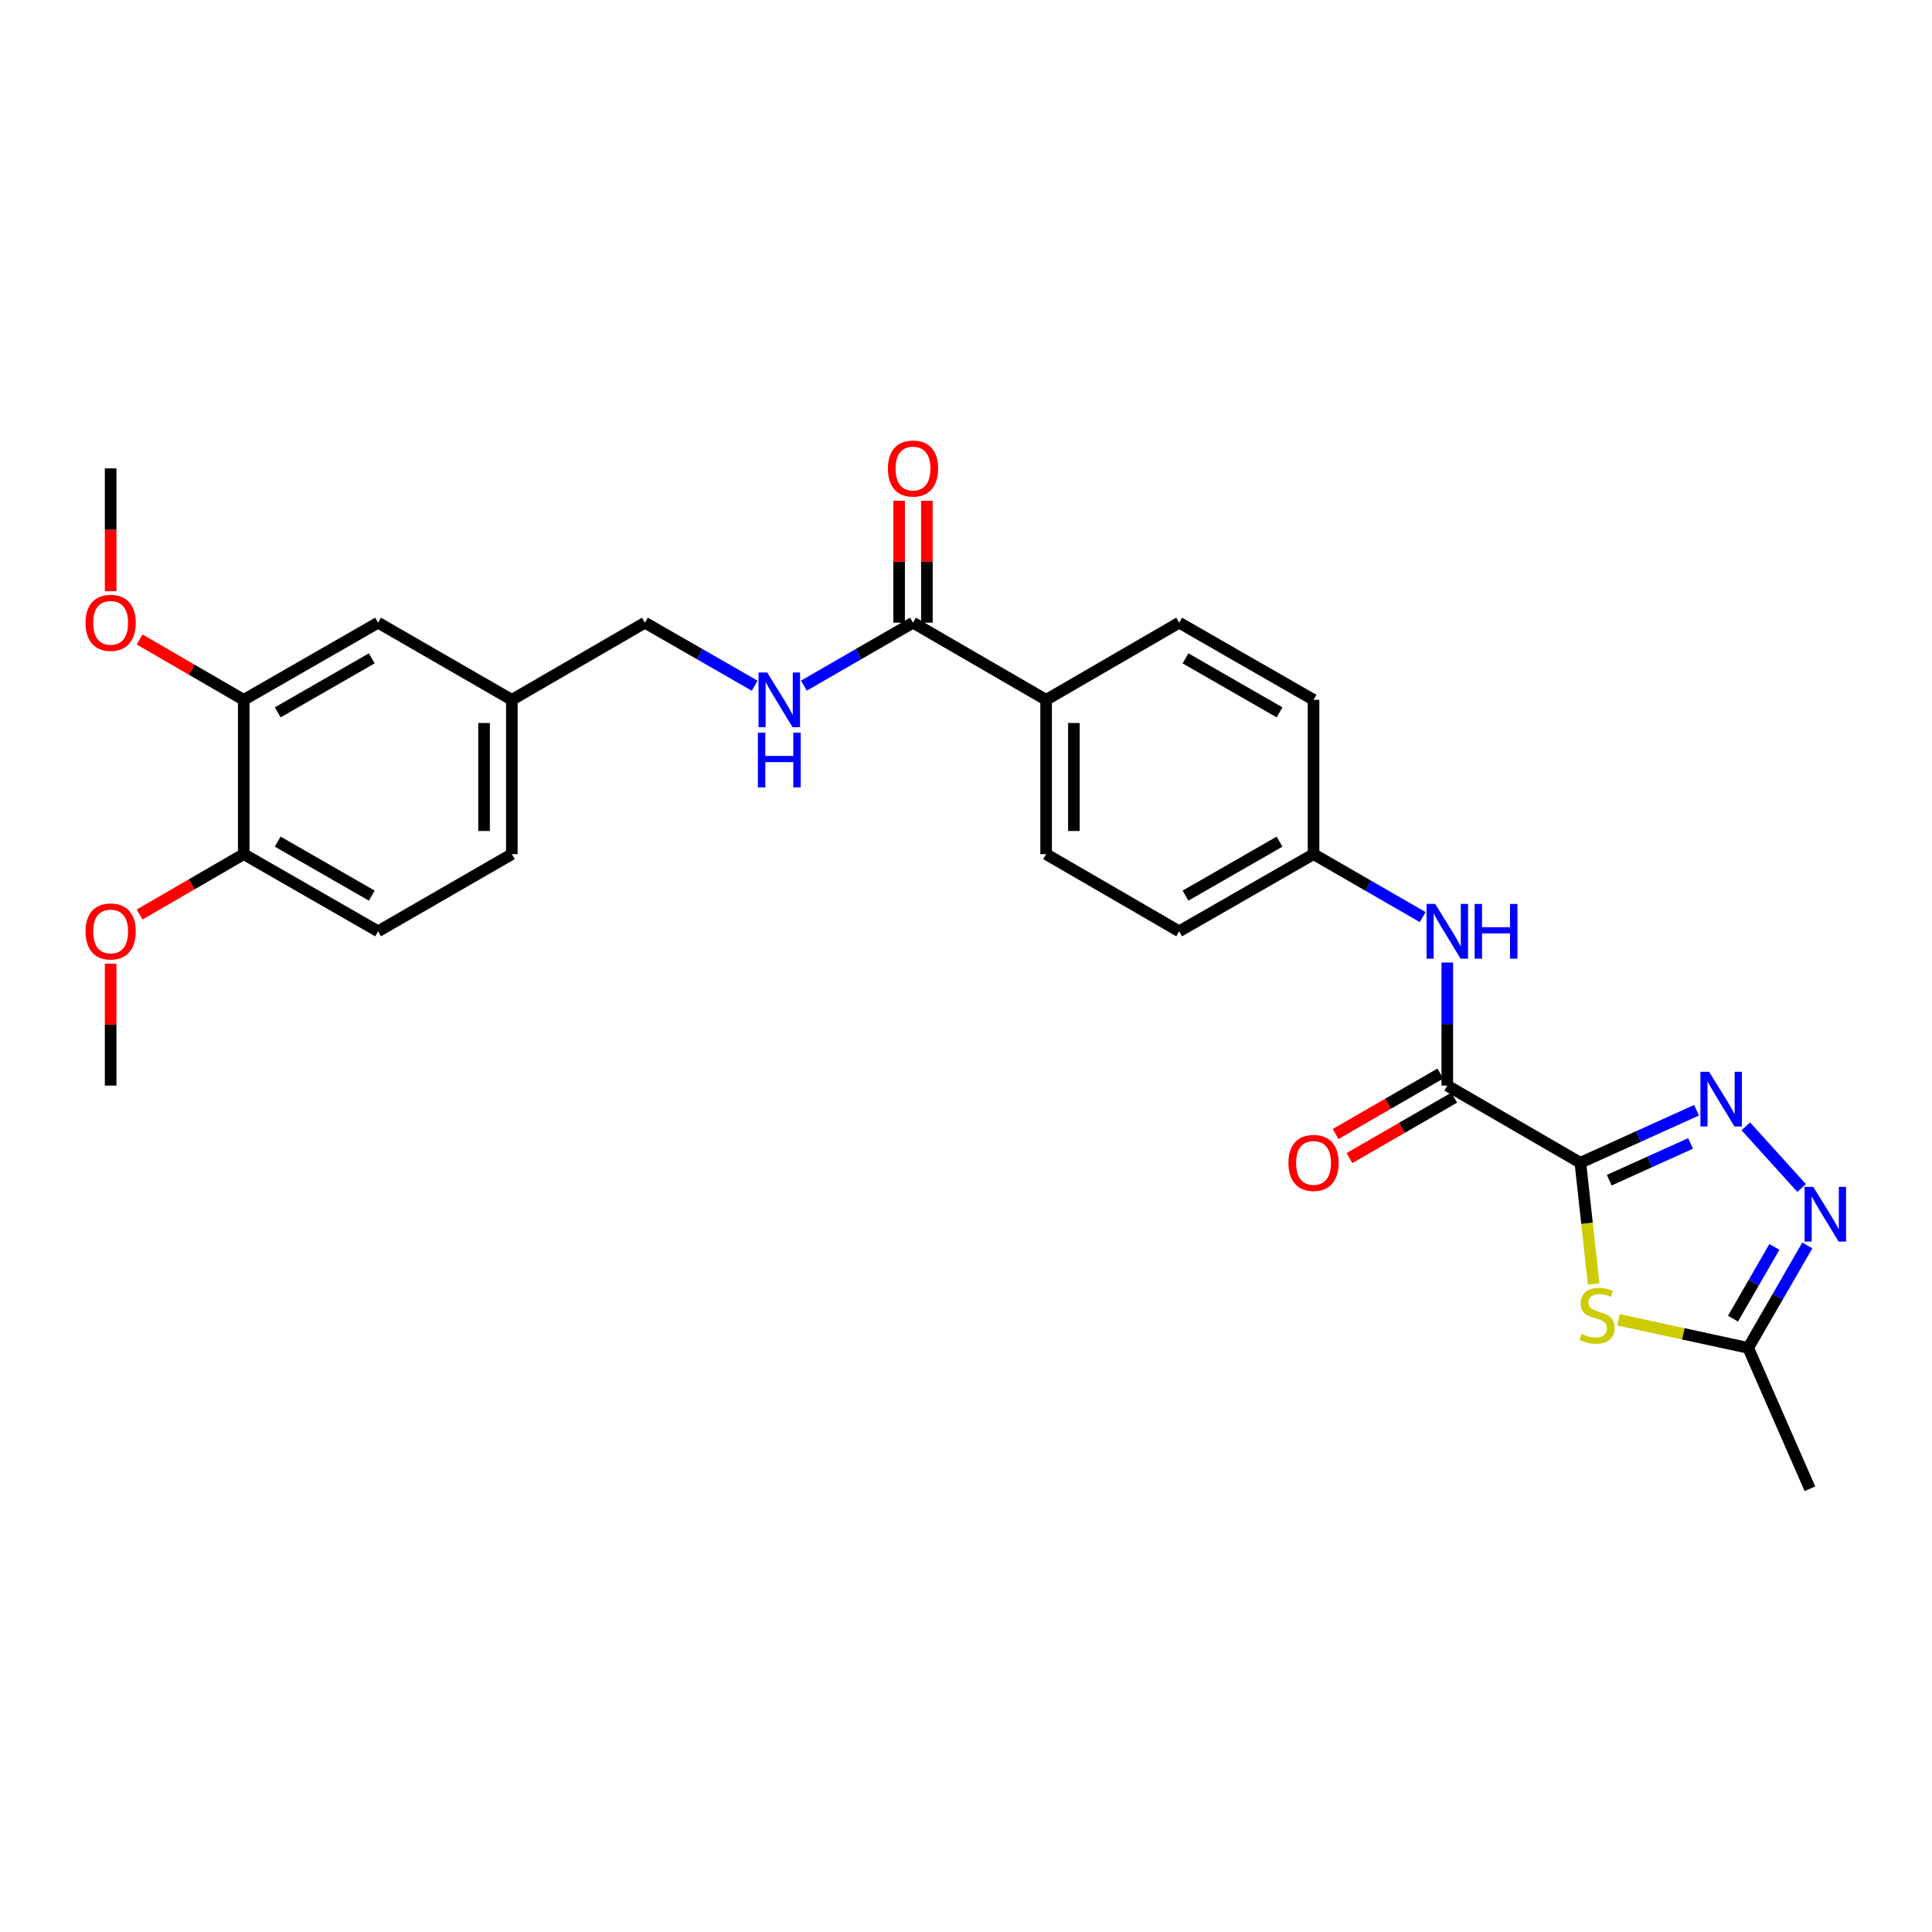 <?xml version='1.0' encoding='iso-8859-1'?>
<svg version='1.1' baseProfile='full'
              xmlns='http://www.w3.org/2000/svg'
                      xmlns:rdkit='http://www.rdkit.org/xml'
                      xmlns:xlink='http://www.w3.org/1999/xlink'
                  xml:space='preserve'
width='1000px' height='1000px' viewBox='0 0 1000 1000'>
<!-- END OF HEADER -->
<rect style='opacity:1.0;fill:#FFFFFF;stroke:none' width='1000' height='1000' x='0' y='0'> </rect>
<path class='bond-0' d='M 817.996,601.842 L 848.065,588.248' style='fill:none;fill-rule:evenodd;stroke:#000000;stroke-width:6px;stroke-linecap:butt;stroke-linejoin:miter;stroke-opacity:1' />
<path class='bond-0' d='M 848.065,588.248 L 878.133,574.654' style='fill:none;fill-rule:evenodd;stroke:#0000FF;stroke-width:6px;stroke-linecap:butt;stroke-linejoin:miter;stroke-opacity:1' />
<path class='bond-0' d='M 832.94,610.865 L 853.988,601.349' style='fill:none;fill-rule:evenodd;stroke:#000000;stroke-width:6px;stroke-linecap:butt;stroke-linejoin:miter;stroke-opacity:1' />
<path class='bond-0' d='M 853.988,601.349 L 875.035,591.833' style='fill:none;fill-rule:evenodd;stroke:#0000FF;stroke-width:6px;stroke-linecap:butt;stroke-linejoin:miter;stroke-opacity:1' />
<path class='bond-1' d='M 817.996,601.842 L 821.435,633.224' style='fill:none;fill-rule:evenodd;stroke:#000000;stroke-width:6px;stroke-linecap:butt;stroke-linejoin:miter;stroke-opacity:1' />
<path class='bond-1' d='M 821.435,633.224 L 824.874,664.606' style='fill:none;fill-rule:evenodd;stroke:#CCCC00;stroke-width:6px;stroke-linecap:butt;stroke-linejoin:miter;stroke-opacity:1' />
<path class='bond-2' d='M 817.996,601.842 L 749.121,561.906' style='fill:none;fill-rule:evenodd;stroke:#000000;stroke-width:6px;stroke-linecap:butt;stroke-linejoin:miter;stroke-opacity:1' />
<path class='bond-3' d='M 903.621,582.982 L 932.513,614.909' style='fill:none;fill-rule:evenodd;stroke:#0000FF;stroke-width:6px;stroke-linecap:butt;stroke-linejoin:miter;stroke-opacity:1' />
<path class='bond-4' d='M 837.72,683.111 L 871.293,690.389' style='fill:none;fill-rule:evenodd;stroke:#CCCC00;stroke-width:6px;stroke-linecap:butt;stroke-linejoin:miter;stroke-opacity:1' />
<path class='bond-4' d='M 871.293,690.389 L 904.866,697.666' style='fill:none;fill-rule:evenodd;stroke:#000000;stroke-width:6px;stroke-linecap:butt;stroke-linejoin:miter;stroke-opacity:1' />
<path class='bond-6' d='M 749.121,561.906 L 749.121,530.051' style='fill:none;fill-rule:evenodd;stroke:#000000;stroke-width:6px;stroke-linecap:butt;stroke-linejoin:miter;stroke-opacity:1' />
<path class='bond-6' d='M 749.121,530.051 L 749.121,498.197' style='fill:none;fill-rule:evenodd;stroke:#0000FF;stroke-width:6px;stroke-linecap:butt;stroke-linejoin:miter;stroke-opacity:1' />
<path class='bond-10' d='M 745.529,555.679 L 718.411,571.321' style='fill:none;fill-rule:evenodd;stroke:#000000;stroke-width:6px;stroke-linecap:butt;stroke-linejoin:miter;stroke-opacity:1' />
<path class='bond-10' d='M 718.411,571.321 L 691.293,586.964' style='fill:none;fill-rule:evenodd;stroke:#FF0000;stroke-width:6px;stroke-linecap:butt;stroke-linejoin:miter;stroke-opacity:1' />
<path class='bond-10' d='M 752.713,568.133 L 725.595,583.775' style='fill:none;fill-rule:evenodd;stroke:#000000;stroke-width:6px;stroke-linecap:butt;stroke-linejoin:miter;stroke-opacity:1' />
<path class='bond-10' d='M 725.595,583.775 L 698.477,599.418' style='fill:none;fill-rule:evenodd;stroke:#FF0000;stroke-width:6px;stroke-linecap:butt;stroke-linejoin:miter;stroke-opacity:1' />
<path class='bond-28' d='M 935.466,644.629 L 920.166,671.148' style='fill:none;fill-rule:evenodd;stroke:#0000FF;stroke-width:6px;stroke-linecap:butt;stroke-linejoin:miter;stroke-opacity:1' />
<path class='bond-28' d='M 920.166,671.148 L 904.866,697.666' style='fill:none;fill-rule:evenodd;stroke:#000000;stroke-width:6px;stroke-linecap:butt;stroke-linejoin:miter;stroke-opacity:1' />
<path class='bond-28' d='M 918.422,645.4 L 907.713,663.963' style='fill:none;fill-rule:evenodd;stroke:#0000FF;stroke-width:6px;stroke-linecap:butt;stroke-linejoin:miter;stroke-opacity:1' />
<path class='bond-28' d='M 907.713,663.963 L 897.003,682.526' style='fill:none;fill-rule:evenodd;stroke:#000000;stroke-width:6px;stroke-linecap:butt;stroke-linejoin:miter;stroke-opacity:1' />
<path class='bond-25' d='M 904.866,697.666 L 936.816,770.575' style='fill:none;fill-rule:evenodd;stroke:#000000;stroke-width:6px;stroke-linecap:butt;stroke-linejoin:miter;stroke-opacity:1' />
<path class='bond-5' d='M 472.568,322.302 L 541.467,362.238' style='fill:none;fill-rule:evenodd;stroke:#000000;stroke-width:6px;stroke-linecap:butt;stroke-linejoin:miter;stroke-opacity:1' />
<path class='bond-7' d='M 472.568,322.302 L 444.332,338.595' style='fill:none;fill-rule:evenodd;stroke:#000000;stroke-width:6px;stroke-linecap:butt;stroke-linejoin:miter;stroke-opacity:1' />
<path class='bond-7' d='M 444.332,338.595 L 416.095,354.888' style='fill:none;fill-rule:evenodd;stroke:#0000FF;stroke-width:6px;stroke-linecap:butt;stroke-linejoin:miter;stroke-opacity:1' />
<path class='bond-13' d='M 479.756,322.302 L 479.756,290.747' style='fill:none;fill-rule:evenodd;stroke:#000000;stroke-width:6px;stroke-linecap:butt;stroke-linejoin:miter;stroke-opacity:1' />
<path class='bond-13' d='M 479.756,290.747 L 479.756,259.193' style='fill:none;fill-rule:evenodd;stroke:#FF0000;stroke-width:6px;stroke-linecap:butt;stroke-linejoin:miter;stroke-opacity:1' />
<path class='bond-13' d='M 465.379,322.302 L 465.379,290.747' style='fill:none;fill-rule:evenodd;stroke:#000000;stroke-width:6px;stroke-linecap:butt;stroke-linejoin:miter;stroke-opacity:1' />
<path class='bond-13' d='M 465.379,290.747 L 465.379,259.193' style='fill:none;fill-rule:evenodd;stroke:#FF0000;stroke-width:6px;stroke-linecap:butt;stroke-linejoin:miter;stroke-opacity:1' />
<path class='bond-14' d='M 736.383,474.692 L 708.135,458.398' style='fill:none;fill-rule:evenodd;stroke:#0000FF;stroke-width:6px;stroke-linecap:butt;stroke-linejoin:miter;stroke-opacity:1' />
<path class='bond-14' d='M 708.135,458.398 L 679.887,442.104' style='fill:none;fill-rule:evenodd;stroke:#000000;stroke-width:6px;stroke-linecap:butt;stroke-linejoin:miter;stroke-opacity:1' />
<path class='bond-19' d='M 390.613,354.919 L 362.212,338.61' style='fill:none;fill-rule:evenodd;stroke:#0000FF;stroke-width:6px;stroke-linecap:butt;stroke-linejoin:miter;stroke-opacity:1' />
<path class='bond-19' d='M 362.212,338.61 L 333.812,322.302' style='fill:none;fill-rule:evenodd;stroke:#000000;stroke-width:6px;stroke-linecap:butt;stroke-linejoin:miter;stroke-opacity:1' />
<path class='bond-8' d='M 126.157,362.238 L 195.703,322.302' style='fill:none;fill-rule:evenodd;stroke:#000000;stroke-width:6px;stroke-linecap:butt;stroke-linejoin:miter;stroke-opacity:1' />
<path class='bond-8' d='M 143.748,368.715 L 192.43,340.76' style='fill:none;fill-rule:evenodd;stroke:#000000;stroke-width:6px;stroke-linecap:butt;stroke-linejoin:miter;stroke-opacity:1' />
<path class='bond-23' d='M 126.157,362.238 L 99.207,346.615' style='fill:none;fill-rule:evenodd;stroke:#000000;stroke-width:6px;stroke-linecap:butt;stroke-linejoin:miter;stroke-opacity:1' />
<path class='bond-23' d='M 99.207,346.615 L 72.257,330.992' style='fill:none;fill-rule:evenodd;stroke:#FF0000;stroke-width:6px;stroke-linecap:butt;stroke-linejoin:miter;stroke-opacity:1' />
<path class='bond-30' d='M 126.157,362.238 L 126.157,442.104' style='fill:none;fill-rule:evenodd;stroke:#000000;stroke-width:6px;stroke-linecap:butt;stroke-linejoin:miter;stroke-opacity:1' />
<path class='bond-9' d='M 541.467,362.238 L 541.467,442.104' style='fill:none;fill-rule:evenodd;stroke:#000000;stroke-width:6px;stroke-linecap:butt;stroke-linejoin:miter;stroke-opacity:1' />
<path class='bond-9' d='M 555.844,374.218 L 555.844,430.124' style='fill:none;fill-rule:evenodd;stroke:#000000;stroke-width:6px;stroke-linecap:butt;stroke-linejoin:miter;stroke-opacity:1' />
<path class='bond-29' d='M 541.467,362.238 L 610.341,322.302' style='fill:none;fill-rule:evenodd;stroke:#000000;stroke-width:6px;stroke-linecap:butt;stroke-linejoin:miter;stroke-opacity:1' />
<path class='bond-11' d='M 126.157,442.104 L 195.703,482.04' style='fill:none;fill-rule:evenodd;stroke:#000000;stroke-width:6px;stroke-linecap:butt;stroke-linejoin:miter;stroke-opacity:1' />
<path class='bond-11' d='M 143.748,435.626 L 192.43,463.582' style='fill:none;fill-rule:evenodd;stroke:#000000;stroke-width:6px;stroke-linecap:butt;stroke-linejoin:miter;stroke-opacity:1' />
<path class='bond-24' d='M 126.157,442.104 L 99.207,457.727' style='fill:none;fill-rule:evenodd;stroke:#000000;stroke-width:6px;stroke-linecap:butt;stroke-linejoin:miter;stroke-opacity:1' />
<path class='bond-24' d='M 99.207,457.727 L 72.257,473.35' style='fill:none;fill-rule:evenodd;stroke:#FF0000;stroke-width:6px;stroke-linecap:butt;stroke-linejoin:miter;stroke-opacity:1' />
<path class='bond-12' d='M 195.703,322.302 L 264.929,362.238' style='fill:none;fill-rule:evenodd;stroke:#000000;stroke-width:6px;stroke-linecap:butt;stroke-linejoin:miter;stroke-opacity:1' />
<path class='bond-20' d='M 679.887,442.104 L 679.887,362.238' style='fill:none;fill-rule:evenodd;stroke:#000000;stroke-width:6px;stroke-linecap:butt;stroke-linejoin:miter;stroke-opacity:1' />
<path class='bond-21' d='M 679.887,442.104 L 610.341,482.04' style='fill:none;fill-rule:evenodd;stroke:#000000;stroke-width:6px;stroke-linecap:butt;stroke-linejoin:miter;stroke-opacity:1' />
<path class='bond-21' d='M 662.296,435.626 L 613.614,463.582' style='fill:none;fill-rule:evenodd;stroke:#000000;stroke-width:6px;stroke-linecap:butt;stroke-linejoin:miter;stroke-opacity:1' />
<path class='bond-15' d='M 541.467,442.104 L 610.341,482.04' style='fill:none;fill-rule:evenodd;stroke:#000000;stroke-width:6px;stroke-linecap:butt;stroke-linejoin:miter;stroke-opacity:1' />
<path class='bond-16' d='M 610.341,322.302 L 679.887,362.238' style='fill:none;fill-rule:evenodd;stroke:#000000;stroke-width:6px;stroke-linecap:butt;stroke-linejoin:miter;stroke-opacity:1' />
<path class='bond-16' d='M 613.614,340.76 L 662.296,368.715' style='fill:none;fill-rule:evenodd;stroke:#000000;stroke-width:6px;stroke-linecap:butt;stroke-linejoin:miter;stroke-opacity:1' />
<path class='bond-17' d='M 195.703,482.04 L 264.929,442.104' style='fill:none;fill-rule:evenodd;stroke:#000000;stroke-width:6px;stroke-linecap:butt;stroke-linejoin:miter;stroke-opacity:1' />
<path class='bond-18' d='M 264.929,362.238 L 333.812,322.302' style='fill:none;fill-rule:evenodd;stroke:#000000;stroke-width:6px;stroke-linecap:butt;stroke-linejoin:miter;stroke-opacity:1' />
<path class='bond-22' d='M 264.929,362.238 L 264.929,442.104' style='fill:none;fill-rule:evenodd;stroke:#000000;stroke-width:6px;stroke-linecap:butt;stroke-linejoin:miter;stroke-opacity:1' />
<path class='bond-22' d='M 250.552,374.218 L 250.552,430.124' style='fill:none;fill-rule:evenodd;stroke:#000000;stroke-width:6px;stroke-linecap:butt;stroke-linejoin:miter;stroke-opacity:1' />
<path class='bond-26' d='M 57.266,305.985 L 57.266,274.211' style='fill:none;fill-rule:evenodd;stroke:#FF0000;stroke-width:6px;stroke-linecap:butt;stroke-linejoin:miter;stroke-opacity:1' />
<path class='bond-26' d='M 57.266,274.211 L 57.266,242.436' style='fill:none;fill-rule:evenodd;stroke:#000000;stroke-width:6px;stroke-linecap:butt;stroke-linejoin:miter;stroke-opacity:1' />
<path class='bond-27' d='M 57.266,498.797 L 57.266,530.351' style='fill:none;fill-rule:evenodd;stroke:#FF0000;stroke-width:6px;stroke-linecap:butt;stroke-linejoin:miter;stroke-opacity:1' />
<path class='bond-27' d='M 57.266,530.351 L 57.266,561.906' style='fill:none;fill-rule:evenodd;stroke:#000000;stroke-width:6px;stroke-linecap:butt;stroke-linejoin:miter;stroke-opacity:1' />
<path  class='atom-1' d='M 884.613 554.735
L 893.893 569.735
Q 894.813 571.215, 896.293 573.895
Q 897.773 576.575, 897.853 576.735
L 897.853 554.735
L 901.613 554.735
L 901.613 583.055
L 897.733 583.055
L 887.773 566.655
Q 886.613 564.735, 885.373 562.535
Q 884.173 560.335, 883.813 559.655
L 883.813 583.055
L 880.133 583.055
L 880.133 554.735
L 884.613 554.735
' fill='#0000FF'/>
<path  class='atom-2' d='M 818.638 690.429
Q 818.958 690.549, 820.278 691.109
Q 821.598 691.669, 823.038 692.029
Q 824.518 692.349, 825.958 692.349
Q 828.638 692.349, 830.198 691.069
Q 831.758 689.749, 831.758 687.469
Q 831.758 685.909, 830.958 684.949
Q 830.198 683.989, 828.998 683.469
Q 827.798 682.949, 825.798 682.349
Q 823.278 681.589, 821.758 680.869
Q 820.278 680.149, 819.198 678.629
Q 818.158 677.109, 818.158 674.549
Q 818.158 670.989, 820.558 668.789
Q 822.998 666.589, 827.798 666.589
Q 831.078 666.589, 834.798 668.149
L 833.878 671.229
Q 830.478 669.829, 827.918 669.829
Q 825.158 669.829, 823.638 670.989
Q 822.118 672.109, 822.158 674.069
Q 822.158 675.589, 822.918 676.509
Q 823.718 677.429, 824.838 677.949
Q 825.998 678.469, 827.918 679.069
Q 830.478 679.869, 831.998 680.669
Q 833.518 681.469, 834.598 683.109
Q 835.718 684.709, 835.718 687.469
Q 835.718 691.389, 833.078 693.509
Q 830.478 695.589, 826.118 695.589
Q 823.598 695.589, 821.678 695.029
Q 819.798 694.509, 817.558 693.589
L 818.638 690.429
' fill='#CCCC00'/>
<path  class='atom-4' d='M 938.527 614.312
L 947.807 629.312
Q 948.727 630.792, 950.207 633.472
Q 951.687 636.152, 951.767 636.312
L 951.767 614.312
L 955.527 614.312
L 955.527 642.632
L 951.647 642.632
L 941.687 626.232
Q 940.527 624.312, 939.287 622.112
Q 938.087 619.912, 937.727 619.232
L 937.727 642.632
L 934.047 642.632
L 934.047 614.312
L 938.527 614.312
' fill='#0000FF'/>
<path  class='atom-7' d='M 742.861 467.88
L 752.141 482.88
Q 753.061 484.36, 754.541 487.04
Q 756.021 489.72, 756.101 489.88
L 756.101 467.88
L 759.861 467.88
L 759.861 496.2
L 755.981 496.2
L 746.021 479.8
Q 744.861 477.88, 743.621 475.68
Q 742.421 473.48, 742.061 472.8
L 742.061 496.2
L 738.381 496.2
L 738.381 467.88
L 742.861 467.88
' fill='#0000FF'/>
<path  class='atom-7' d='M 763.261 467.88
L 767.101 467.88
L 767.101 479.92
L 781.581 479.92
L 781.581 467.88
L 785.421 467.88
L 785.421 496.2
L 781.581 496.2
L 781.581 483.12
L 767.101 483.12
L 767.101 496.2
L 763.261 496.2
L 763.261 467.88
' fill='#0000FF'/>
<path  class='atom-8' d='M 397.098 348.078
L 406.378 363.078
Q 407.298 364.558, 408.778 367.238
Q 410.258 369.918, 410.338 370.078
L 410.338 348.078
L 414.098 348.078
L 414.098 376.398
L 410.218 376.398
L 400.258 359.998
Q 399.098 358.078, 397.858 355.878
Q 396.658 353.678, 396.298 352.998
L 396.298 376.398
L 392.618 376.398
L 392.618 348.078
L 397.098 348.078
' fill='#0000FF'/>
<path  class='atom-8' d='M 392.278 379.23
L 396.118 379.23
L 396.118 391.27
L 410.598 391.27
L 410.598 379.23
L 414.438 379.23
L 414.438 407.55
L 410.598 407.55
L 410.598 394.47
L 396.118 394.47
L 396.118 407.55
L 392.278 407.55
L 392.278 379.23
' fill='#0000FF'/>
<path  class='atom-11' d='M 666.887 601.922
Q 666.887 595.122, 670.247 591.322
Q 673.607 587.522, 679.887 587.522
Q 686.167 587.522, 689.527 591.322
Q 692.887 595.122, 692.887 601.922
Q 692.887 608.802, 689.487 612.722
Q 686.087 616.602, 679.887 616.602
Q 673.647 616.602, 670.247 612.722
Q 666.887 608.842, 666.887 601.922
M 679.887 613.402
Q 684.207 613.402, 686.527 610.522
Q 688.887 607.602, 688.887 601.922
Q 688.887 596.362, 686.527 593.562
Q 684.207 590.722, 679.887 590.722
Q 675.567 590.722, 673.207 593.522
Q 670.887 596.322, 670.887 601.922
Q 670.887 607.642, 673.207 610.522
Q 675.567 613.402, 679.887 613.402
' fill='#FF0000'/>
<path  class='atom-14' d='M 459.568 242.516
Q 459.568 235.716, 462.928 231.916
Q 466.288 228.116, 472.568 228.116
Q 478.848 228.116, 482.208 231.916
Q 485.568 235.716, 485.568 242.516
Q 485.568 249.396, 482.168 253.316
Q 478.768 257.196, 472.568 257.196
Q 466.328 257.196, 462.928 253.316
Q 459.568 249.436, 459.568 242.516
M 472.568 253.996
Q 476.888 253.996, 479.208 251.116
Q 481.568 248.196, 481.568 242.516
Q 481.568 236.956, 479.208 234.156
Q 476.888 231.316, 472.568 231.316
Q 468.248 231.316, 465.888 234.116
Q 463.568 236.916, 463.568 242.516
Q 463.568 248.236, 465.888 251.116
Q 468.248 253.996, 472.568 253.996
' fill='#FF0000'/>
<path  class='atom-24' d='M 44.266 322.382
Q 44.266 315.582, 47.626 311.782
Q 50.986 307.982, 57.266 307.982
Q 63.546 307.982, 66.906 311.782
Q 70.266 315.582, 70.266 322.382
Q 70.266 329.262, 66.866 333.182
Q 63.466 337.062, 57.266 337.062
Q 51.026 337.062, 47.626 333.182
Q 44.266 329.302, 44.266 322.382
M 57.266 333.862
Q 61.586 333.862, 63.906 330.982
Q 66.266 328.062, 66.266 322.382
Q 66.266 316.822, 63.906 314.022
Q 61.586 311.182, 57.266 311.182
Q 52.946 311.182, 50.586 313.982
Q 48.266 316.782, 48.266 322.382
Q 48.266 328.102, 50.586 330.982
Q 52.946 333.862, 57.266 333.862
' fill='#FF0000'/>
<path  class='atom-25' d='M 44.266 482.12
Q 44.266 475.32, 47.626 471.52
Q 50.986 467.72, 57.266 467.72
Q 63.546 467.72, 66.906 471.52
Q 70.266 475.32, 70.266 482.12
Q 70.266 489, 66.866 492.92
Q 63.466 496.8, 57.266 496.8
Q 51.026 496.8, 47.626 492.92
Q 44.266 489.04, 44.266 482.12
M 57.266 493.6
Q 61.586 493.6, 63.906 490.72
Q 66.266 487.8, 66.266 482.12
Q 66.266 476.56, 63.906 473.76
Q 61.586 470.92, 57.266 470.92
Q 52.946 470.92, 50.586 473.72
Q 48.266 476.52, 48.266 482.12
Q 48.266 487.84, 50.586 490.72
Q 52.946 493.6, 57.266 493.6
' fill='#FF0000'/>
</svg>
